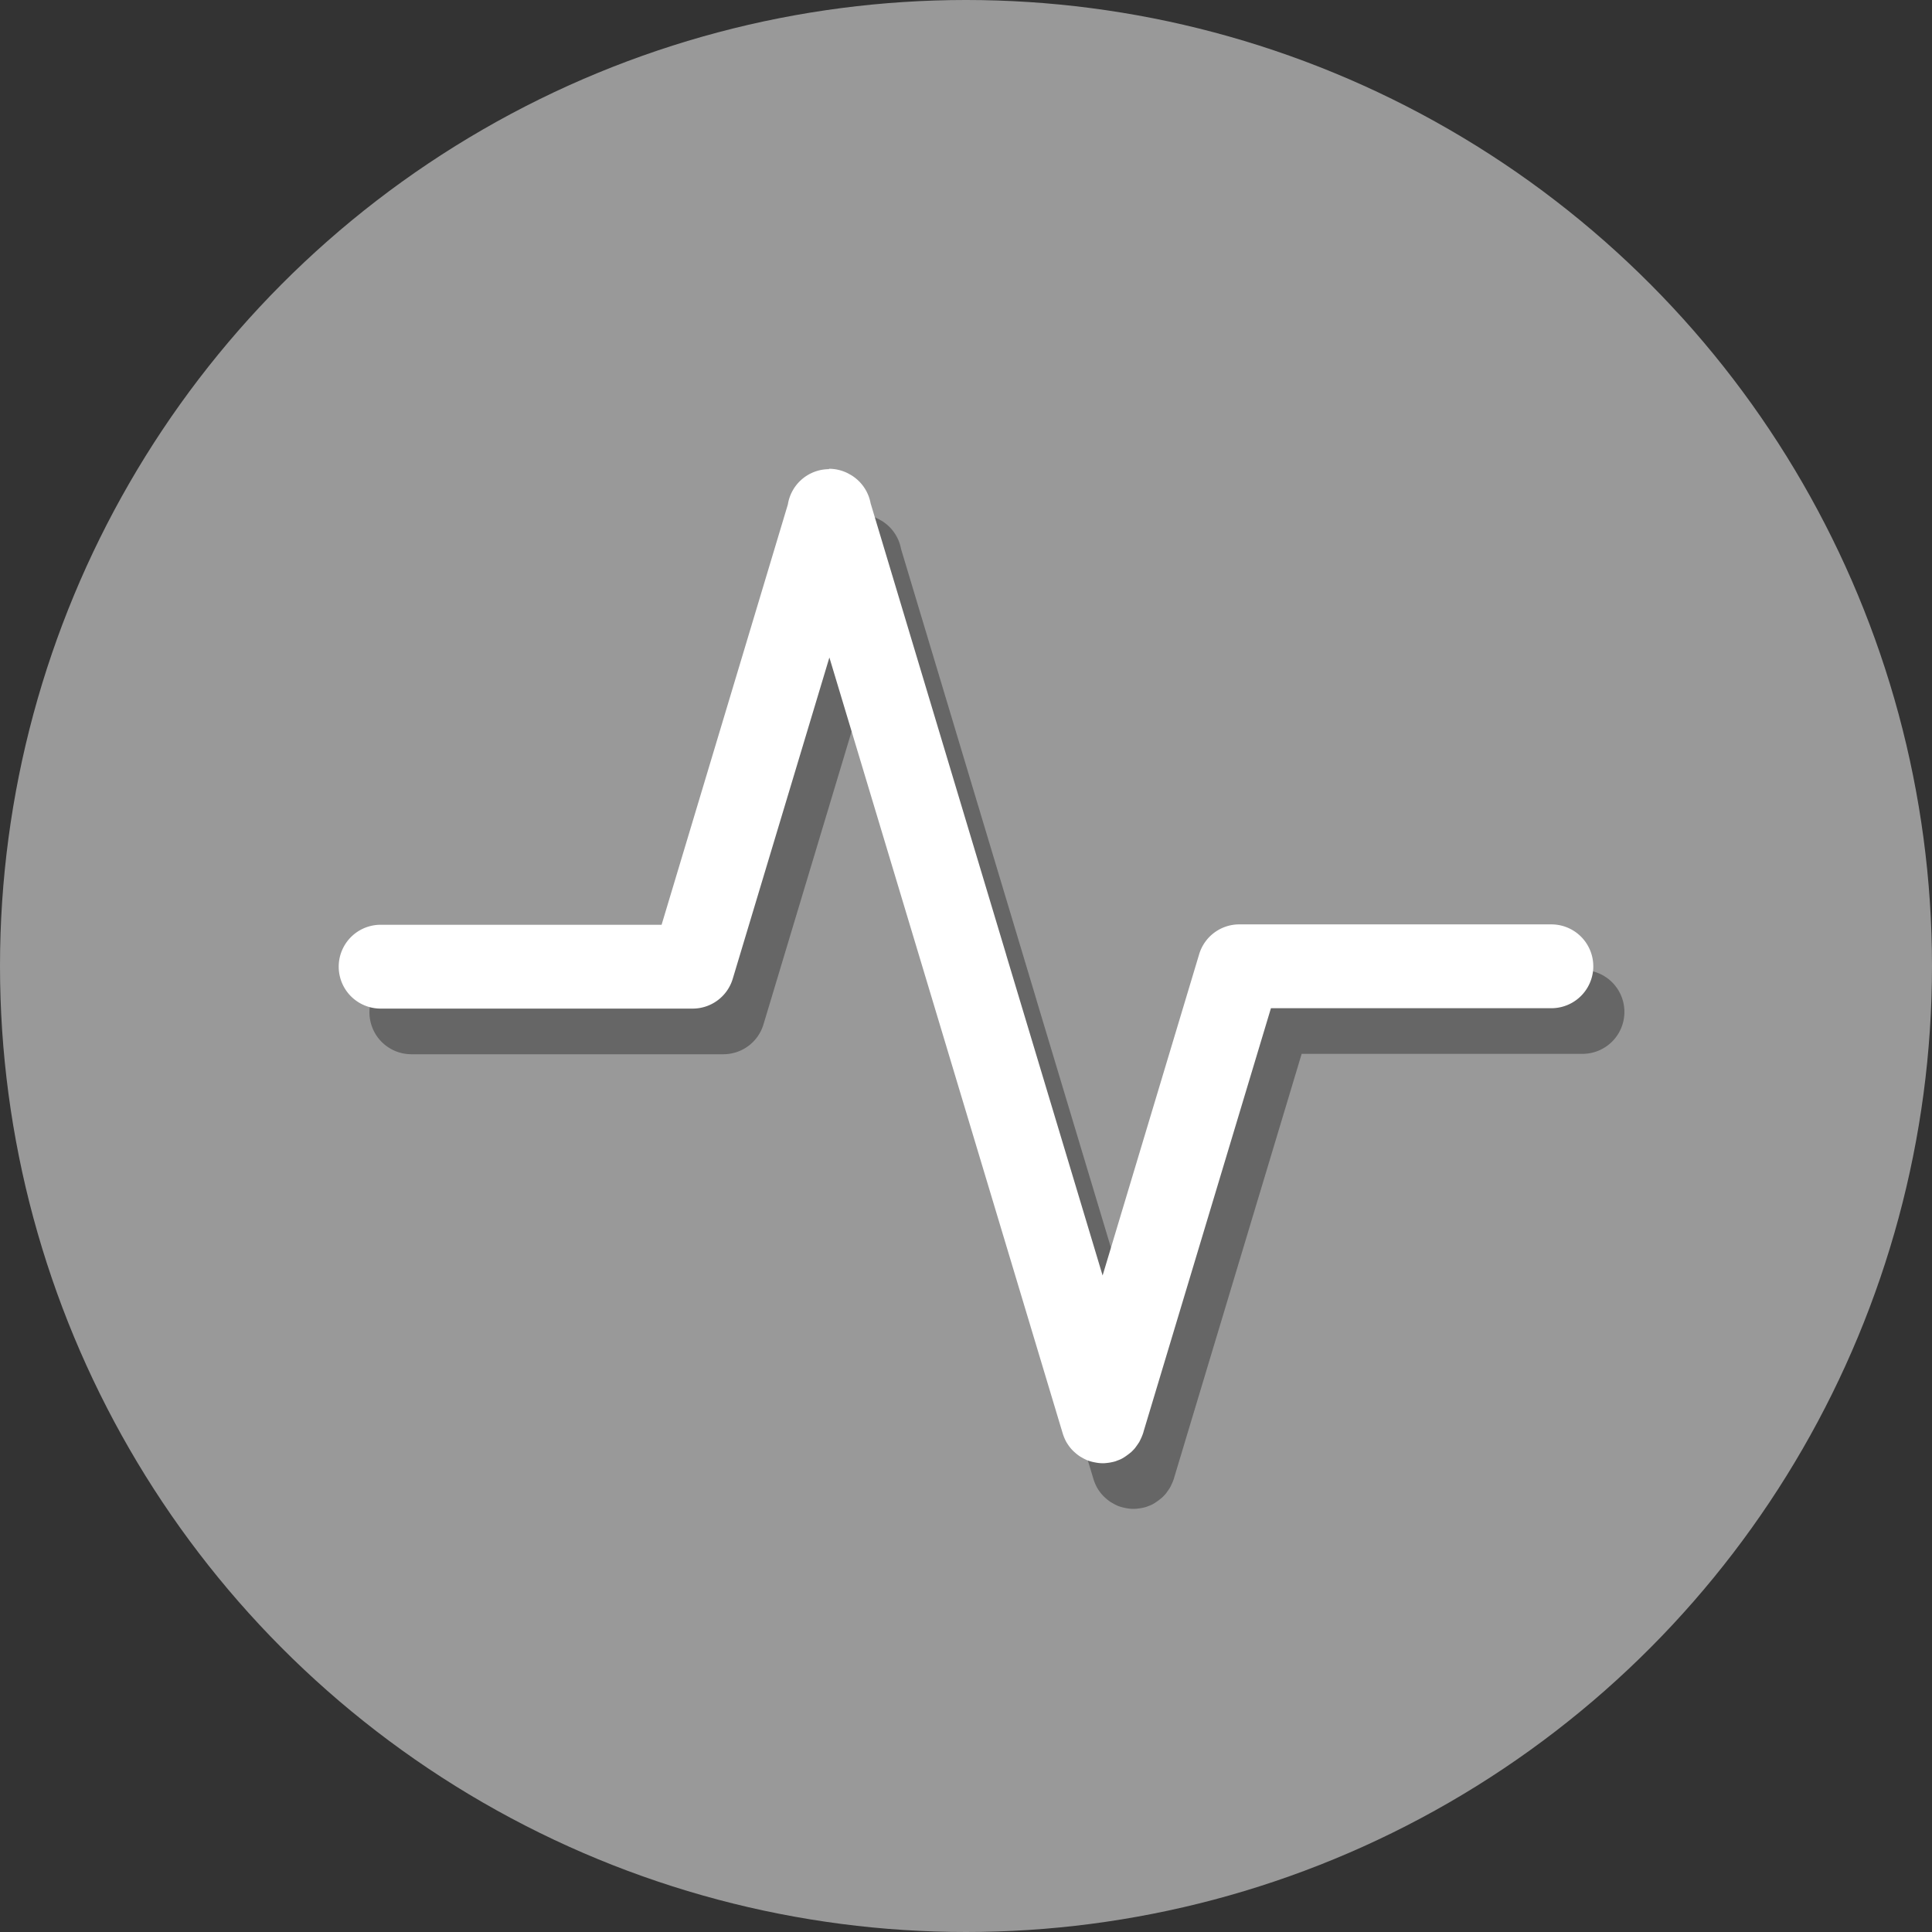 <?xml version="1.0" ?>

<svg width="800px" height="800px" viewBox="0 0 12.7 12.7" id="svg8" version="1.1" xmlns="http://www.w3.org/2000/svg" xmlns:cc="http://creativecommons.org/ns#" xmlns:dc="http://purl.org/dc/elements/1.1/" xmlns:inkscape="http://www.inkscape.org/namespaces/inkscape" xmlns:rdf="http://www.w3.org/1999/02/22-rdf-syntax-ns#" xmlns:sodipodi="http://sodipodi.sourceforge.net/DTD/sodipodi-0.dtd" xmlns:svg="http://www.w3.org/2000/svg">
<rect x="0" y="0" width="12.7" height="12.7" fill="#333333" stroke="none"/>
<defs id="defs2">
<clipPath clipPathUnits="userSpaceOnUse" id="clipPath5343">
<path d="m 3.069,285.557 c -1.614,1.196 -2.566,3.085 -2.569,5.093 0,3.507 2.843,6.35 6.35,6.35 C 10.357,297 13.2,294.157 13.2,290.65 c -0.002,-0.843 -0.452,-2.713 -0.5,-2.454 -0.024,0.841 -0.572,2.353 -0.602,2.231 -0.003,-0.506 -0.288,-1.426 -0.305,-1.195 0.028,1.407 -1.484,3.177 -2.308,3.5 -0.831,0.369 -1.737,0.564 -2.612,0.565 -0.174,2e-5 -1.169,-0.138 -1.644,-0.704 -0.826,-0.893 -0.002,-1.1 0.463,-1.273 0.506,-0.189 1.031,-0.31 1.52,-0.42 0.746,-0.168 0.471,-0.526 0.105,-0.629 -0.927,-0.26 -2.045,0.335 -2.865,0.306 -0.848,-0.029 -0.805,-1.696 -0.141,-1.762 0.739,-0.073 1.667,-0.511 1.462,-0.657 -0.83,-0.617 -0.962,-0.791 -1.06,-1.164 -0.148,-0.565 0.341,-1.036 0.058,-0.964 -0.26,0.08 -0.411,0.156 -0.599,0.257 -0.167,0.09 -0.294,0.055 -0.675,0.002 -0.325,-0.045 -0.387,-0.056 -0.376,-0.257 0.011,-0.201 0.073,-0.521 -0.052,-0.476 z" id="path5345" style="fill:#7aafff;fill-opacity:1;stroke:none;stroke-width:2.01;stroke-linecap:round;stroke-linejoin:round;stroke-miterlimit:4;stroke-dasharray:none;stroke-opacity:1"/>
</clipPath>
<clipPath clipPathUnits="userSpaceOnUse" id="clipPath4543">
<path d="m 1.776,291.57 c -1.826,0.174 -3.294,0.919 -3.49,2.165 -0.263,1.667 1.568,3.341 4.089,3.739 1.217,0.191 2.434,0.053 3.381,-0.384 0.731,0.528 1.669,0.901 2.67,1.06 2.521,0.398 4.778,-0.631 5.041,-2.299 0.263,-1.667 -1.491,-1.943 -4.257,-2.179 -2.766,-0.236 -3.616,-1.688 -5.747,-2.046 -0.566,-0.089 -1.138,-0.108 -1.687,-0.056 z" id="path4545" style="opacity:1;vector-effect:none;fill:#666666;fill-opacity:1;stroke:none;stroke-width:2.117;stroke-linecap:round;stroke-linejoin:round;stroke-miterlimit:4;stroke-dasharray:none;stroke-dashoffset:0;stroke-opacity:1"/>
</clipPath>
</defs>
<g id="layer1" transform="translate(0,-284.3)">
<circle cx="6.35" cy="290.65" id="path4514" r="6.35" style="fill:#999999;fill-opacity:1;stroke:none;stroke-width:1.747;stroke-linecap:round;stroke-linejoin:round;stroke-miterlimit:4;stroke-dasharray:none;stroke-opacity:1"/>
<path d="m 5.65,287.684 a 0.275,0.275 0 0 0 -0.271,0.232 l -0.83,2.763 h -1.845 a 0.275,0.275 0 1 0 0,0.551 h 2.051 a 0.275,0.275 0 0 0 0.264,-0.197 l 0.635,-2.111 0.635,2.111 0.898,2.987 10e-4,0.003 a 0.275,0.275 0 0 0 0.005,0.015 0.275,0.275 0 0 0 0.006,0.015 0.275,0.275 0 0 0 0.012,0.025 0.275,0.275 0 0 0 0.012,0.019 0.275,0.275 0 0 0 0.01,0.014 0.275,0.275 0 0 0 0.008,0.01 0.275,0.275 0 0 0 0.01,0.011 0.275,0.275 0 0 0 0.008,0.008 0.275,0.275 0 0 0 0.01,0.009 0.275,0.275 0 0 0 0.013,0.011 0.275,0.275 0 0 0 0.021,0.015 0.275,0.275 0 0 0 0.009,0.005 0.275,0.275 0 0 0 0.014,0.008 0.275,0.275 0 0 0 0.012,0.006 0.275,0.275 0 0 0 0.013,0.006 0.275,0.275 0 0 0 0.002,5.3e-4 0.275,0.275 0 0 0 0.022,0.007 0.275,0.275 0 0 0 0.027,0.006 0.275,0.275 0 0 0 0.027,0.004 0.275,0.275 0 0 0 5.29e-4,0 0.275,0.275 0 0 0 0.023,10e-4 0.275,0.275 0 0 0 0.006,0 0.275,0.275 0 0 0 0.022,-0.002 0.275,0.275 0 0 0 0.004,-5.3e-4 0.275,0.275 0 0 0 0.005,-5.3e-4 0.275,0.275 0 0 0 0.022,-0.004 0.275,0.275 0 0 0 0.005,-0.001 0.275,0.275 0 0 0 0.022,-0.006 0.275,0.275 0 0 0 0.004,-0.002 0.275,0.275 0 0 0 0.021,-0.008 0.275,0.275 0 0 0 0.005,-0.002 0.275,0.275 0 0 0 0.02,-0.011 0.275,0.275 0 0 0 0.012,-0.008 0.275,0.275 0 0 0 0.014,-0.01 0.275,0.275 0 0 0 0.018,-0.014 0.275,0.275 0 0 0 0.004,-0.003 0.275,0.275 0 0 0 0.017,-0.017 0.275,0.275 0 0 0 0.003,-0.003 0.275,0.275 0 0 0 0.006,-0.007 0.275,0.275 0 0 0 0.011,-0.015 0.275,0.275 0 0 0 0.013,-0.019 0.275,0.275 0 0 0 0.003,-0.004 0.275,0.275 0 0 0 0.01,-0.02 0.275,0.275 0 0 0 0.002,-0.004 0.275,0.275 0 0 0 0.009,-0.021 0.275,0.275 0 0 0 0.002,-0.005 0.275,0.275 0 0 0 0.004,-0.011 0.275,0.275 0 0 0 0.003,-0.011 l 0.837,-2.782 h 1.846 a 0.275,0.275 0 1 0 0,-0.551 H 8.347 a 0.275,0.275 0 0 0 -0.264,0.195 l -0.635,2.113 -0.632,-2.102 a 0.275,0.275 0 0 0 -0.003,-0.011 l -0.89,-2.963 a 0.275,0.275 0 0 0 -0.118,-0.179 0.275,0.275 0 0 0 -0.003,-0.002 0.275,0.275 0 0 0 -0.021,-0.012 0.275,0.275 0 0 0 -0.003,-0.002 0.275,0.275 0 0 0 -0.002,-10e-4 0.275,0.275 0 0 0 -0.127,-0.031 z" id="path4559-2" style="color:#000000;font-style:normal;font-variant:normal;font-weight:normal;font-stretch:normal;font-size:medium;line-height:normal;font-family:sans-serif;font-variant-ligatures:normal;font-variant-position:normal;font-variant-caps:normal;font-variant-numeric:normal;font-variant-alternates:normal;font-feature-settings:normal;text-indent:0;text-align:start;text-decoration:none;text-decoration-line:none;text-decoration-style:solid;text-decoration-color:#000000;letter-spacing:normal;word-spacing:normal;text-transform:none;writing-mode:lr-tb;direction:ltr;text-orientation:mixed;dominant-baseline:auto;baseline-shift:baseline;text-anchor:start;white-space:normal;shape-padding:0;clip-rule:nonzero;display:inline;overflow:visible;visibility:visible;opacity:1;isolation:auto;mix-blend-mode:normal;color-interpolation:sRGB;color-interpolation-filters:linearRGB;solid-color:#000000;solid-opacity:1;vector-effect:none;fill:#666666;fill-opacity:1;fill-rule:evenodd;stroke:none;stroke-width:0.55;stroke-linecap:round;stroke-linejoin:round;stroke-miterlimit:4;stroke-dasharray:none;stroke-dashoffset:0;stroke-opacity:1;color-rendering:auto;image-rendering:auto;shape-rendering:auto;text-rendering:auto;enable-background:accumulate"/>
<path d="m 5.45,287.384 a 0.275,0.275 0 0 0 -0.271,0.232 l -0.83,2.763 H 2.502 a 0.275,0.275 0 1 0 0,0.551 H 4.553 a 0.275,0.275 0 0 0 0.264,-0.197 l 0.635,-2.111 0.635,2.111 0.898,2.987 0.001,0.003 a 0.275,0.275 0 0 0 0.005,0.015 0.275,0.275 0 0 0 0.006,0.015 0.275,0.275 0 0 0 0.012,0.025 0.275,0.275 0 0 0 0.012,0.019 0.275,0.275 0 0 0 0.01,0.014 0.275,0.275 0 0 0 0.008,0.01 0.275,0.275 0 0 0 0.01,0.011 0.275,0.275 0 0 0 0.008,0.008 0.275,0.275 0 0 0 0.01,0.009 0.275,0.275 0 0 0 0.013,0.011 0.275,0.275 0 0 0 0.021,0.015 0.275,0.275 0 0 0 0.009,0.005 0.275,0.275 0 0 0 0.014,0.008 0.275,0.275 0 0 0 0.012,0.006 0.275,0.275 0 0 0 0.013,0.006 0.275,0.275 0 0 0 0.002,5.2e-4 0.275,0.275 0 0 0 0.022,0.007 0.275,0.275 0 0 0 0.027,0.006 0.275,0.275 0 0 0 0.027,0.004 0.275,0.275 0 0 0 5.167e-4,0 0.275,0.275 0 0 0 0.023,10e-4 0.275,0.275 0 0 0 0.006,0 0.275,0.275 0 0 0 0.022,-0.002 0.275,0.275 0 0 0 0.004,-5.2e-4 0.275,0.275 0 0 0 0.005,-5.2e-4 0.275,0.275 0 0 0 0.022,-0.004 0.275,0.275 0 0 0 0.005,-10e-4 0.275,0.275 0 0 0 0.022,-0.006 0.275,0.275 0 0 0 0.004,-0.002 0.275,0.275 0 0 0 0.021,-0.008 0.275,0.275 0 0 0 0.005,-0.002 0.275,0.275 0 0 0 0.02,-0.011 0.275,0.275 0 0 0 0.012,-0.008 0.275,0.275 0 0 0 0.014,-0.01 0.275,0.275 0 0 0 0.018,-0.014 0.275,0.275 0 0 0 0.004,-0.003 0.275,0.275 0 0 0 0.017,-0.017 0.275,0.275 0 0 0 0.003,-0.003 0.275,0.275 0 0 0 0.006,-0.007 0.275,0.275 0 0 0 0.011,-0.015 0.275,0.275 0 0 0 0.013,-0.019 0.275,0.275 0 0 0 0.003,-0.004 0.275,0.275 0 0 0 0.01,-0.02 0.275,0.275 0 0 0 0.002,-0.004 0.275,0.275 0 0 0 0.009,-0.021 0.275,0.275 0 0 0 0.002,-0.005 0.275,0.275 0 0 0 0.004,-0.011 0.275,0.275 0 0 0 0.003,-0.011 l 0.837,-2.782 H 10.198 a 0.275,0.275 0 1 0 0,-0.551 H 8.147 a 0.275,0.275 0 0 0 -0.264,0.195 l -0.635,2.113 -0.632,-2.102 a 0.275,0.275 0 0 0 -0.003,-0.011 l -0.89,-2.963 a 0.275,0.275 0 0 0 -0.118,-0.179 0.275,0.275 0 0 0 -0.003,-0.002 0.275,0.275 0 0 0 -0.021,-0.012 0.275,0.275 0 0 0 -0.003,-0.002 0.275,0.275 0 0 0 -0.002,-0.001 0.275,0.275 0 0 0 -0.127,-0.031 z" id="path4559" style="color:#000000;font-style:normal;font-variant:normal;font-weight:normal;font-stretch:normal;font-size:medium;line-height:normal;font-family:sans-serif;font-variant-ligatures:normal;font-variant-position:normal;font-variant-caps:normal;font-variant-numeric:normal;font-variant-alternates:normal;font-feature-settings:normal;text-indent:0;text-align:start;text-decoration:none;text-decoration-line:none;text-decoration-style:solid;text-decoration-color:#000000;letter-spacing:normal;word-spacing:normal;text-transform:none;writing-mode:lr-tb;direction:ltr;text-orientation:mixed;dominant-baseline:auto;baseline-shift:baseline;text-anchor:start;white-space:normal;shape-padding:0;clip-rule:nonzero;display:inline;overflow:visible;visibility:visible;opacity:1;isolation:auto;mix-blend-mode:normal;color-interpolation:sRGB;color-interpolation-filters:linearRGB;solid-color:#000000;solid-opacity:1;vector-effect:none;fill:#ffffff;fill-opacity:1;fill-rule:evenodd;stroke:none;stroke-width:0.55;stroke-linecap:round;stroke-linejoin:round;stroke-miterlimit:4;stroke-dasharray:none;stroke-dashoffset:0;stroke-opacity:1;color-rendering:auto;image-rendering:auto;shape-rendering:auto;text-rendering:auto;enable-background:accumulate"/>
</g>
</svg>